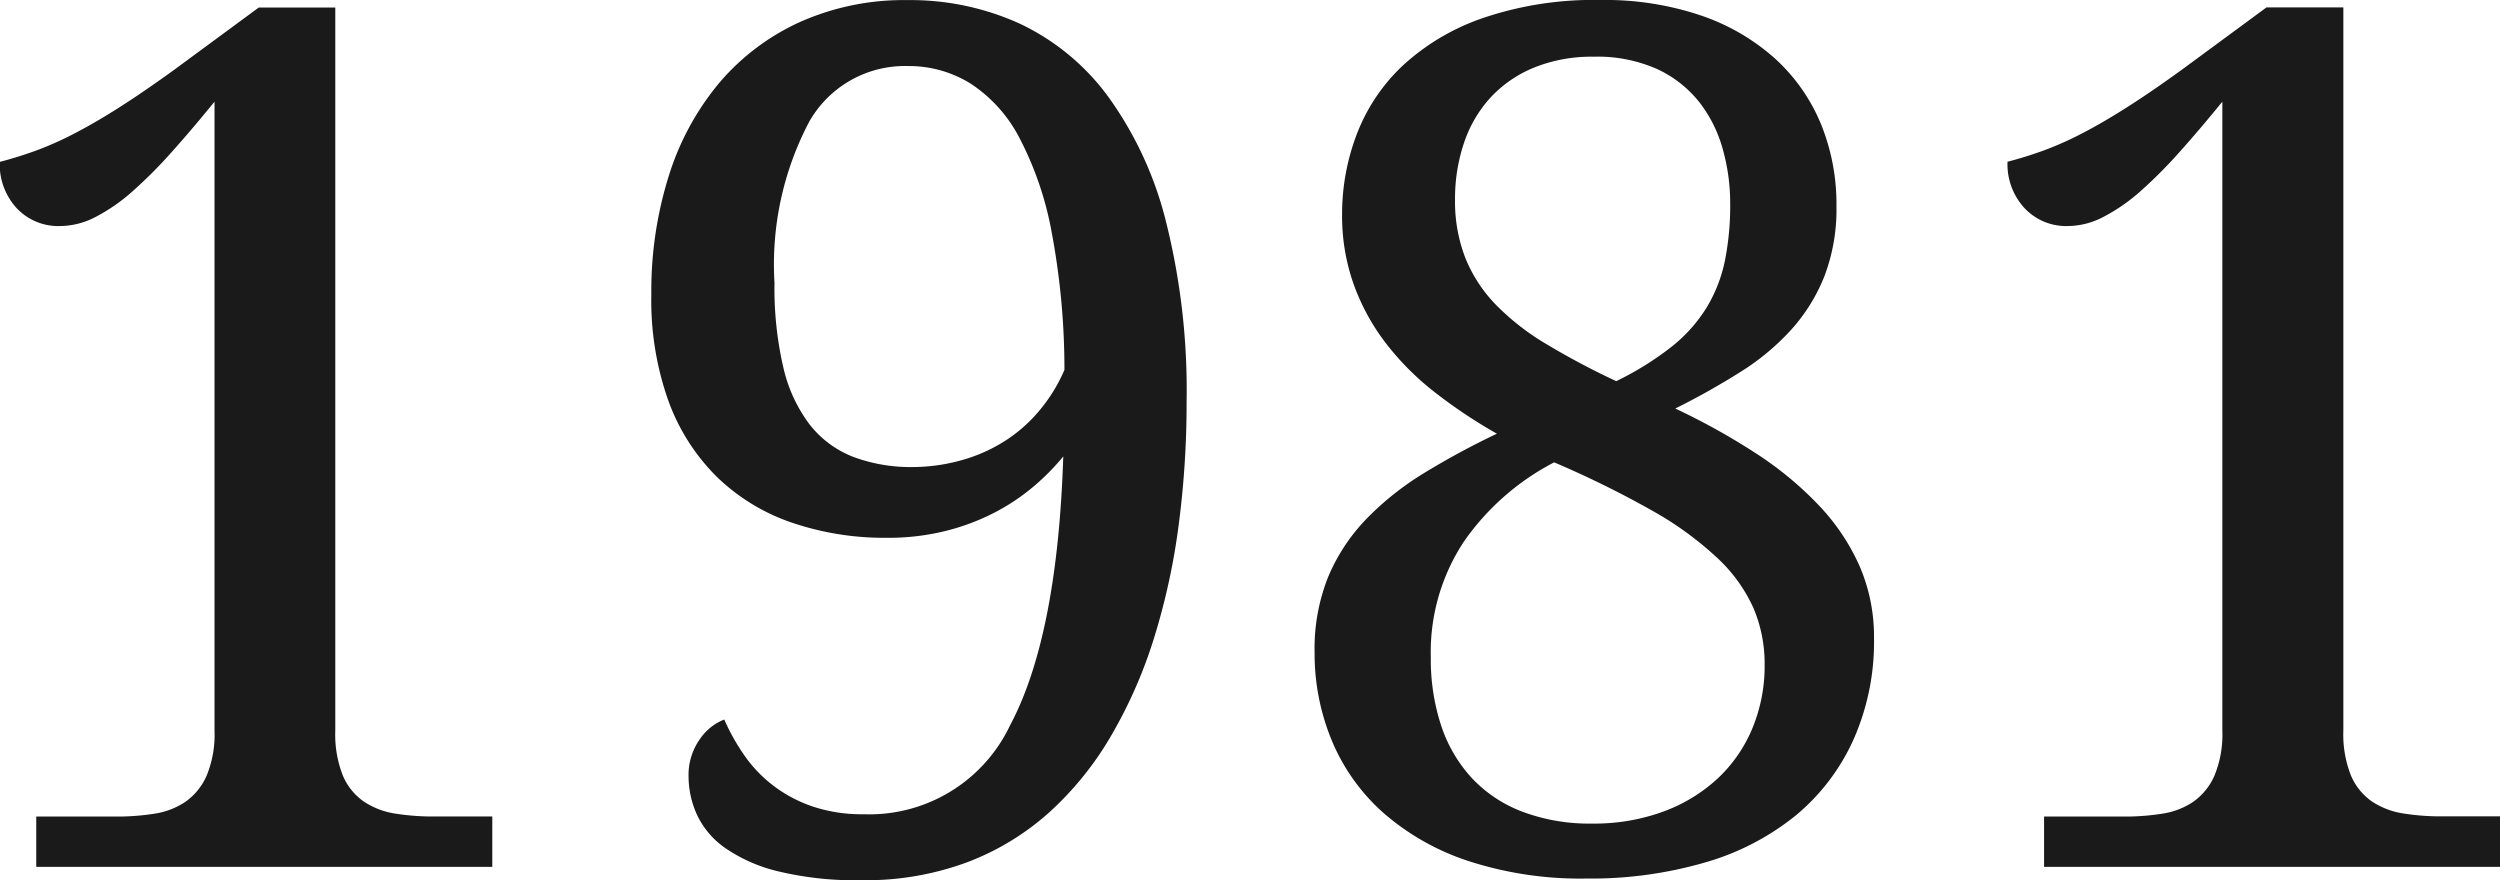 <svg xmlns="http://www.w3.org/2000/svg" width="73.093" height="25.737" viewBox="0 0 73.093 25.737">
  <path id="パス_4297" data-name="パス 4297" d="M3.367,0V-1.47H5.708a6.925,6.925,0,0,0,1.119-.085,2.2,2.2,0,0,0,.906-.35,1.838,1.838,0,0,0,.615-.76,3.152,3.152,0,0,0,.231-1.316V-22.371q-.667.82-1.265,1.487a13.537,13.537,0,0,1-1.145,1.145A5.274,5.274,0,0,1,5.1-19a2.267,2.267,0,0,1-1.034.265A1.669,1.669,0,0,1,2.8-19.252a1.891,1.891,0,0,1-.5-1.359q.53-.137,1.068-.333a9.677,9.677,0,0,0,1.145-.513q.607-.316,1.316-.769t1.581-1.085l2.461-1.812h2.239v21.14a3.259,3.259,0,0,0,.222,1.316,1.754,1.754,0,0,0,.615.76,2.271,2.271,0,0,0,.914.35,6.925,6.925,0,0,0,1.119.085H16.7V0ZM27.549-1.538a4.554,4.554,0,0,0,4.29-2.6q1.384-2.6,1.555-7.861a6.8,6.8,0,0,1-.88.889,6.153,6.153,0,0,1-1.145.76,6.534,6.534,0,0,1-1.418.53,6.931,6.931,0,0,1-1.7.2,8.43,8.43,0,0,1-2.794-.444A5.864,5.864,0,0,1,23.268-11.4a6.008,6.008,0,0,1-1.418-2.222,8.772,8.772,0,0,1-.5-3.11,11.223,11.223,0,0,1,.513-3.478,7.912,7.912,0,0,1,1.478-2.717A6.76,6.76,0,0,1,25.695-24.7a7.46,7.46,0,0,1,3.153-.641,7.72,7.72,0,0,1,3.264.684,6.812,6.812,0,0,1,2.581,2.119,10.576,10.576,0,0,1,1.7,3.657,20.292,20.292,0,0,1,.607,5.3,27.393,27.393,0,0,1-.231,3.58A19.622,19.622,0,0,1,36.051-6.7,13.772,13.772,0,0,1,34.8-3.845,9.393,9.393,0,0,1,32.992-1.6a7.63,7.63,0,0,1-2.418,1.47,8.531,8.531,0,0,1-3.059.521A9.677,9.677,0,0,1,25.045.128,4.6,4.6,0,0,1,23.49-.564a2.453,2.453,0,0,1-.812-.974,2.709,2.709,0,0,1-.239-1.094,1.8,1.8,0,0,1,.325-1.094,1.538,1.538,0,0,1,.718-.581,6.18,6.18,0,0,0,.59,1.051,3.946,3.946,0,0,0,.854.889,4.044,4.044,0,0,0,1.154.607A4.527,4.527,0,0,0,27.549-1.538Zm1.47-10.151a5.385,5.385,0,0,0,1.564-.248,4.691,4.691,0,0,0,1.256-.615,4.441,4.441,0,0,0,.948-.9,4.756,4.756,0,0,0,.641-1.077v-.068a21.644,21.644,0,0,0-.376-3.973,9.684,9.684,0,0,0-.94-2.743A4.212,4.212,0,0,0,30.685-22.9a3.423,3.423,0,0,0-1.837-.513,3.215,3.215,0,0,0-2.88,1.624,8.954,8.954,0,0,0-1.017,4.717,10.267,10.267,0,0,0,.256,2.461,4.387,4.387,0,0,0,.769,1.675,2.991,2.991,0,0,0,1.273.948A4.814,4.814,0,0,0,29.019-11.689ZM40.742-6.272a5.642,5.642,0,0,1,.4-2.213,5.508,5.508,0,0,1,1.119-1.692,8.565,8.565,0,0,1,1.692-1.342,22.96,22.96,0,0,1,2.119-1.145,14.8,14.8,0,0,1-1.829-1.222A8,8,0,0,1,42.81-15.33a6.356,6.356,0,0,1-.931-1.718,5.97,5.97,0,0,1-.333-2.025,6.555,6.555,0,0,1,.427-2.341,5.411,5.411,0,0,1,1.333-2,6.628,6.628,0,0,1,2.35-1.4,10.07,10.07,0,0,1,3.461-.53,8.745,8.745,0,0,1,2.922.453A6.249,6.249,0,0,1,54.2-23.635a5.342,5.342,0,0,1,1.342,1.906A6.2,6.2,0,0,1,56-19.312a5.5,5.5,0,0,1-.342,2.017,5.182,5.182,0,0,1-.957,1.564,7.017,7.017,0,0,1-1.487,1.248A21.428,21.428,0,0,1,51.287-13.4a19.638,19.638,0,0,1,2.367,1.316,10.08,10.08,0,0,1,1.837,1.521,6.265,6.265,0,0,1,1.188,1.777,5.188,5.188,0,0,1,.419,2.1,7.05,7.05,0,0,1-.6,2.965A6.165,6.165,0,0,1,54.807-1.5,7.5,7.5,0,0,1,52.158-.128a11.969,11.969,0,0,1-3.469.47,10.585,10.585,0,0,1-3.452-.513,7.169,7.169,0,0,1-2.487-1.41,5.811,5.811,0,0,1-1.5-2.1A6.639,6.639,0,0,1,40.742-6.272ZM48.86-1.265a5.859,5.859,0,0,0,2.076-.35,4.737,4.737,0,0,0,1.589-.966,4.227,4.227,0,0,0,1.017-1.47A4.762,4.762,0,0,0,53.9-5.913a4.156,4.156,0,0,0-.325-1.649,4.558,4.558,0,0,0-1.06-1.47,9.761,9.761,0,0,0-1.906-1.384,28.67,28.67,0,0,0-2.863-1.41,7.316,7.316,0,0,0-2.632,2.307,5.86,5.86,0,0,0-.974,3.4,6.19,6.19,0,0,0,.3,1.982,4.21,4.21,0,0,0,.889,1.53,3.932,3.932,0,0,0,1.478.991A5.565,5.565,0,0,0,48.86-1.265ZM52.893-19.4a5.847,5.847,0,0,0-.214-1.572A3.947,3.947,0,0,0,52-22.345a3.391,3.391,0,0,0-1.23-.974,4.281,4.281,0,0,0-1.871-.367,4.485,4.485,0,0,0-1.735.316,3.568,3.568,0,0,0-1.273.872,3.7,3.7,0,0,0-.778,1.324,5.111,5.111,0,0,0-.265,1.675,4.545,4.545,0,0,0,.3,1.692,4.218,4.218,0,0,0,.889,1.367,7.2,7.2,0,0,0,1.478,1.154A22.32,22.32,0,0,0,49.561-14.2a8.908,8.908,0,0,0,1.632-1.017,4.434,4.434,0,0,0,1.017-1.145,4.324,4.324,0,0,0,.53-1.367A8.254,8.254,0,0,0,52.893-19.4ZM62.07,0V-1.47h2.341a6.925,6.925,0,0,0,1.119-.085,2.2,2.2,0,0,0,.906-.35,1.838,1.838,0,0,0,.615-.76,3.152,3.152,0,0,0,.231-1.316V-22.371q-.667.82-1.265,1.487a13.537,13.537,0,0,1-1.145,1.145A5.274,5.274,0,0,1,63.8-19a2.267,2.267,0,0,1-1.034.265,1.669,1.669,0,0,1-1.265-.521,1.891,1.891,0,0,1-.5-1.359q.53-.137,1.068-.333a9.677,9.677,0,0,0,1.145-.513q.607-.316,1.316-.769t1.581-1.085l2.461-1.812H70.82v21.14a3.259,3.259,0,0,0,.222,1.316,1.754,1.754,0,0,0,.615.76,2.271,2.271,0,0,0,.914.35,6.925,6.925,0,0,0,1.119.085H75.4V0Z" transform="translate(-2.307 25.344)" fill="#1a1a1a"/>
</svg>
